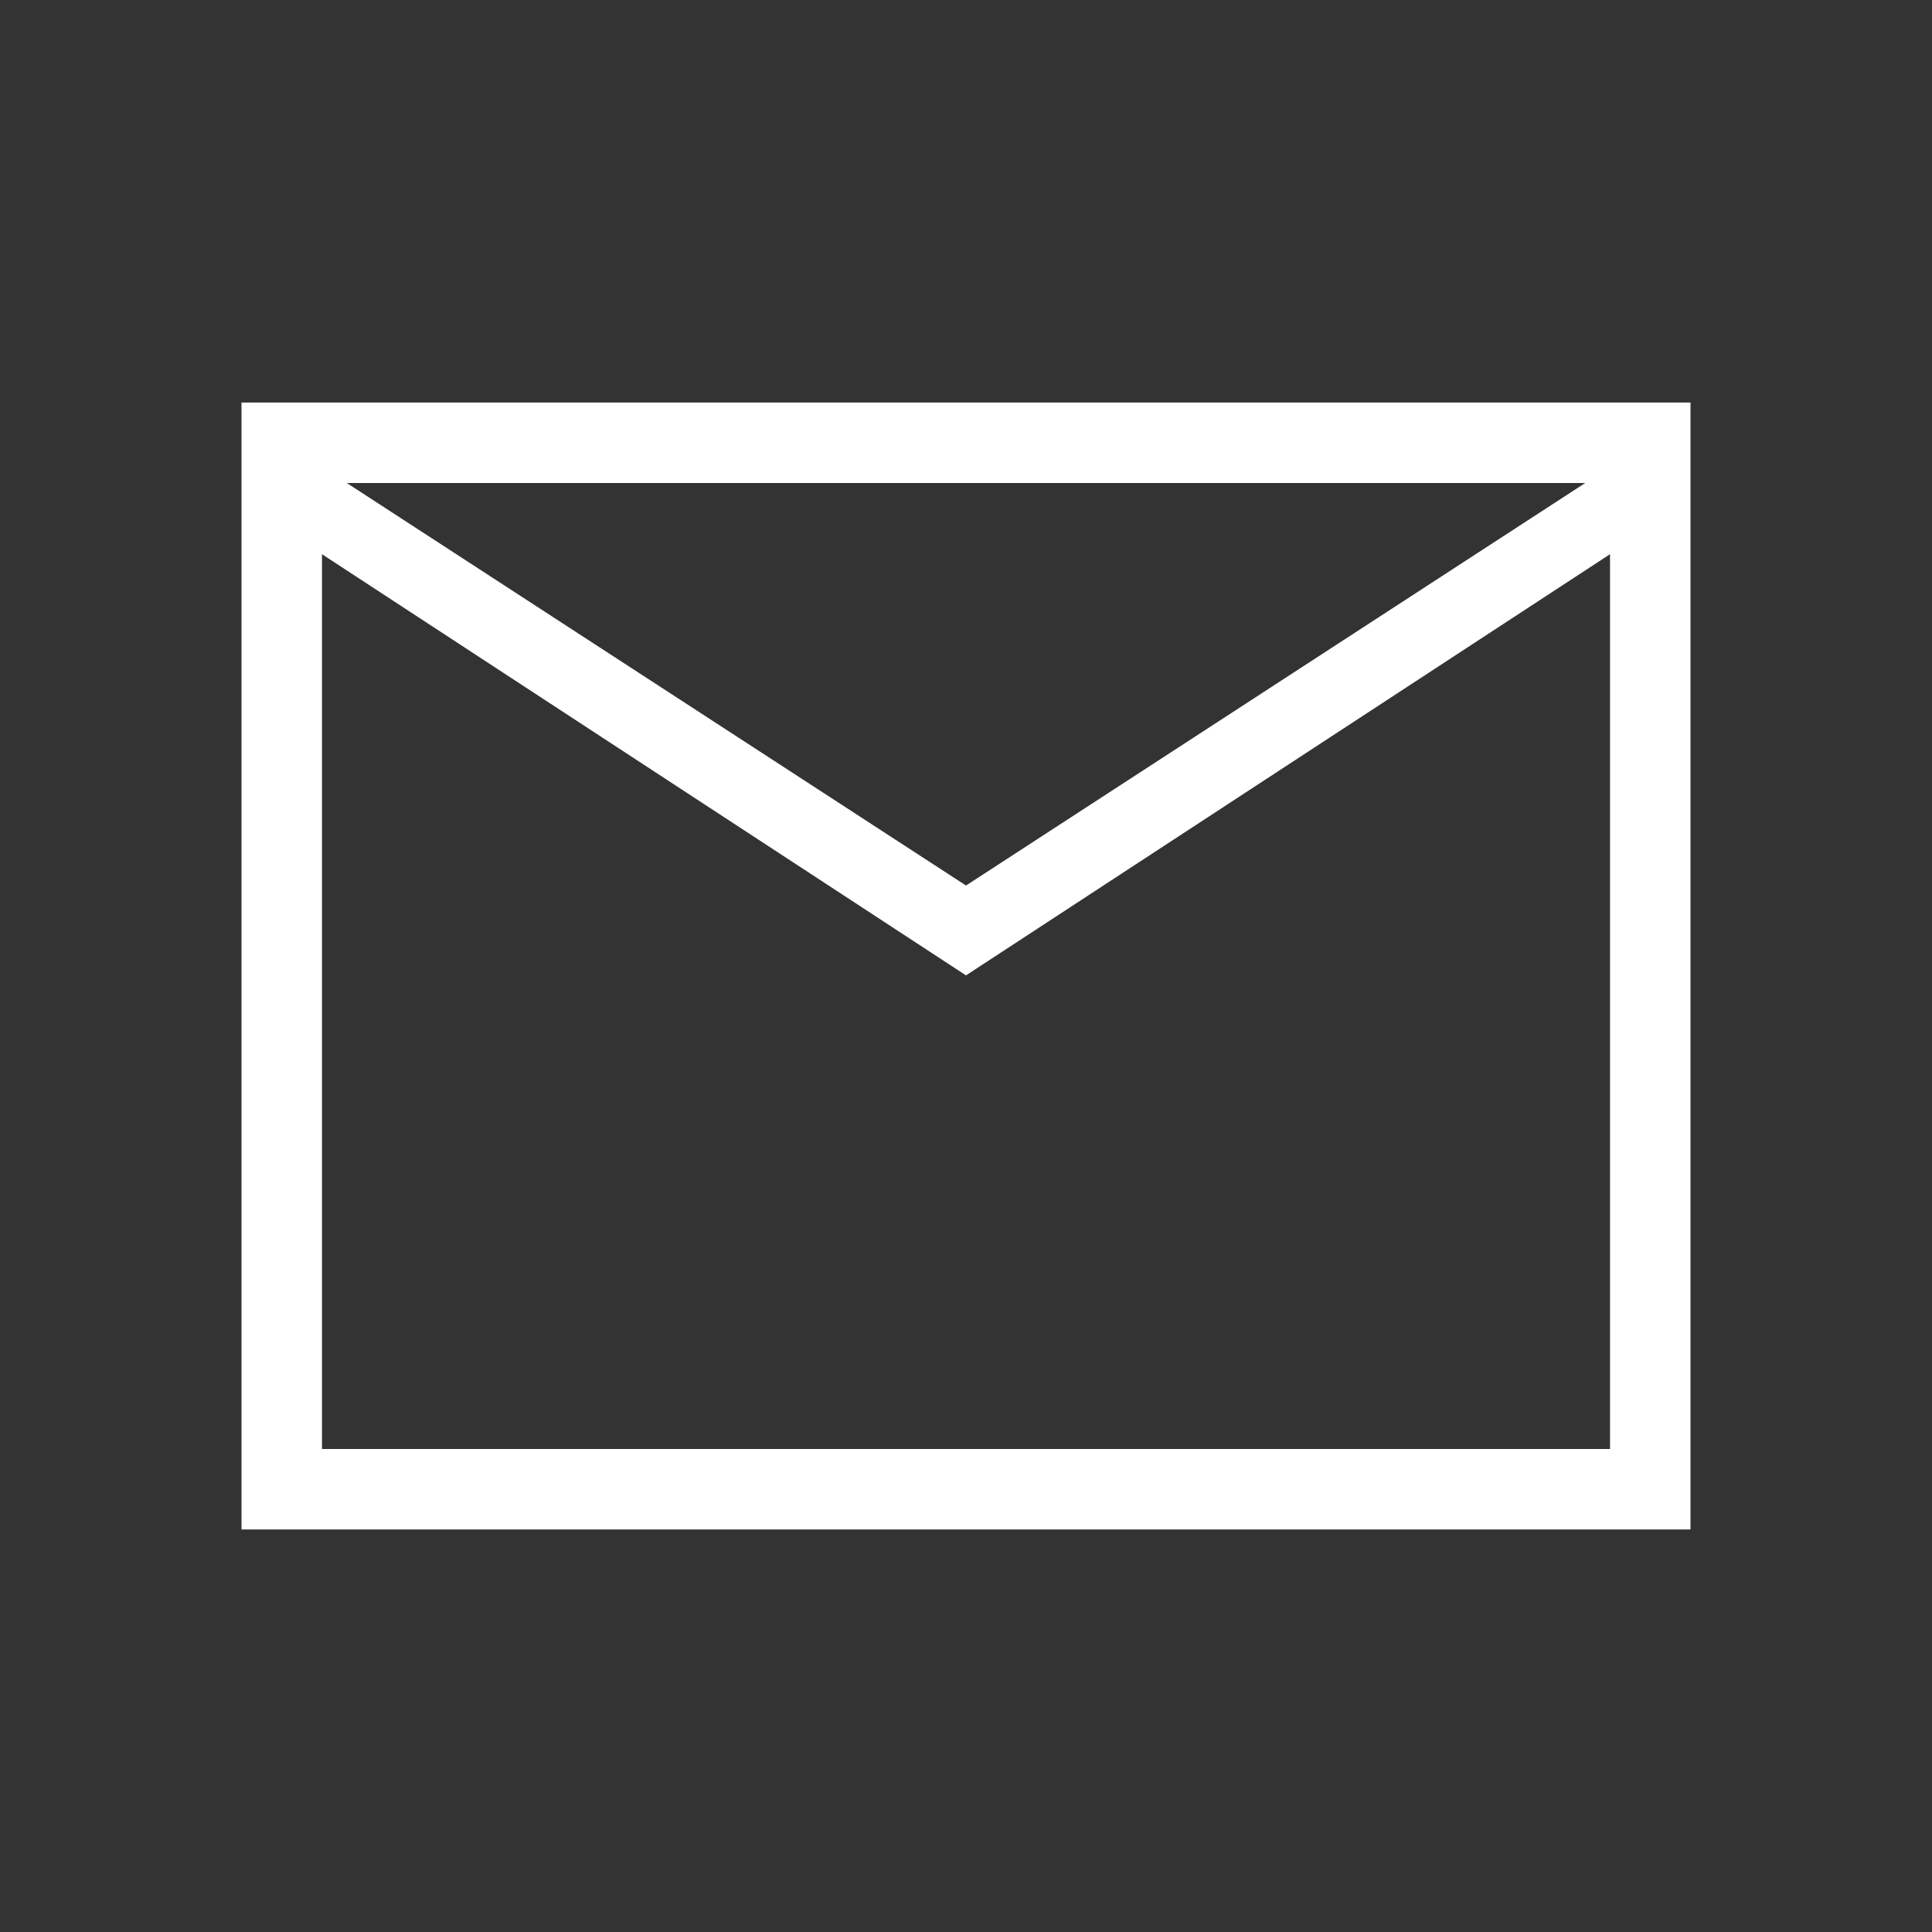<svg width="20" height="20" viewBox="0 0 20 20" fill="none" xmlns="http://www.w3.org/2000/svg">
<rect x="0" y="0" width="20" height="20" fill="#333333" stroke="none"/>
<path d="M2.5 15.833V4.167H17.5V15.833H2.5ZM10 10.097L3.333 5.737V15H16.667V5.737L10 10.097ZM10 9.167L16.41 5H3.59L10 9.167ZM3.333 5.737V5V15V5.737Z" fill="white"/>
</svg>
